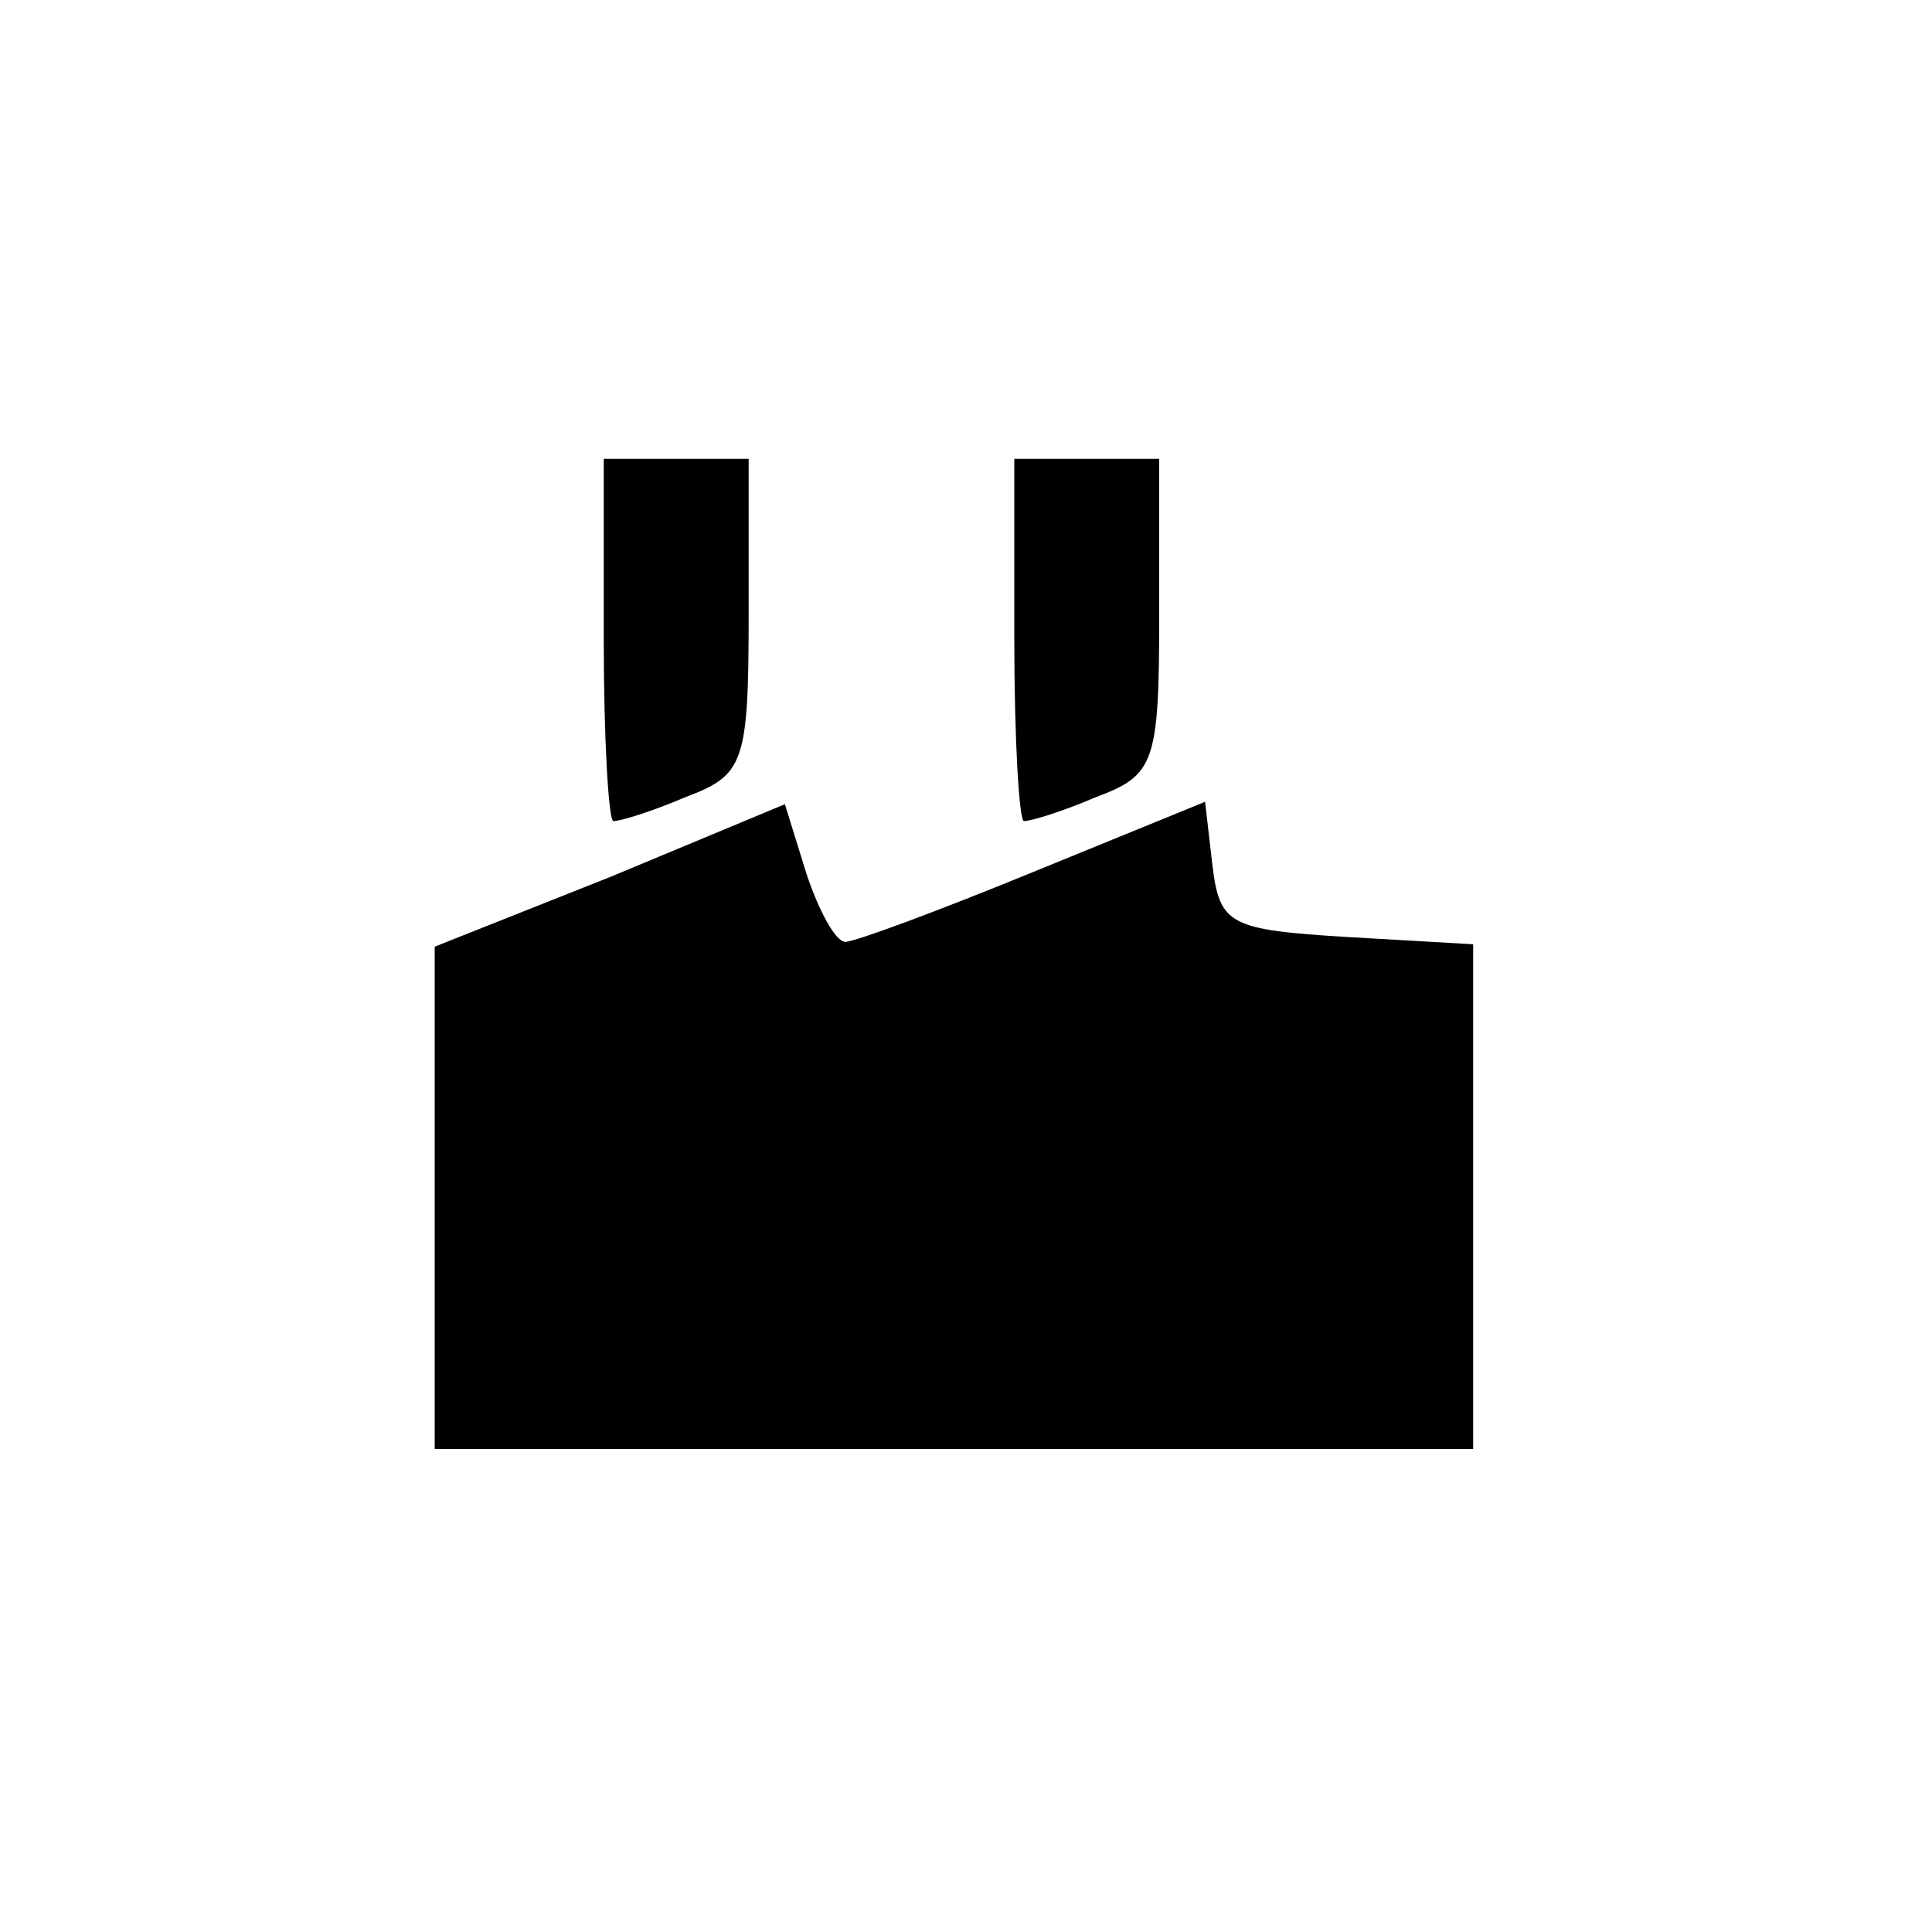 <?xml version="1.0" standalone="no"?>
<!DOCTYPE svg PUBLIC "-//W3C//DTD SVG 20010904//EN"
 "http://www.w3.org/TR/2001/REC-SVG-20010904/DTD/svg10.dtd">
<svg version="1.0" xmlns="http://www.w3.org/2000/svg"
 width="80pt" height="80pt" viewBox="0 0 80 80"
 preserveAspectRatio="xMidYMid meet">

<g transform="translate(0,80) scale(0.1,-0.1)"
fill="#000000" stroke="none">
<path d="M250 535 c0 -41 2 -75 4 -75 3 0 16 4 30 10 24 9 26 14 26 75 l0 65
-30 0 -30 0 0 -75z"/>
<path d="M420 535 c0 -41 2 -75 4 -75 3 0 16 4 30 10 24 9 26 14 26 75 l0 65
-30 0 -30 0 0 -75z"/>
<path d="M253 437 l-73 -29 0 -104 0 -104 215 0 215 0 0 104 0 105 -52 3 c-49
3 -53 5 -56 30 l-3 26 -71 -29 c-39 -16 -74 -29 -78 -29 -4 0 -11 13 -16 28
l-9 29 -72 -30z"/>
</g>
</svg>
